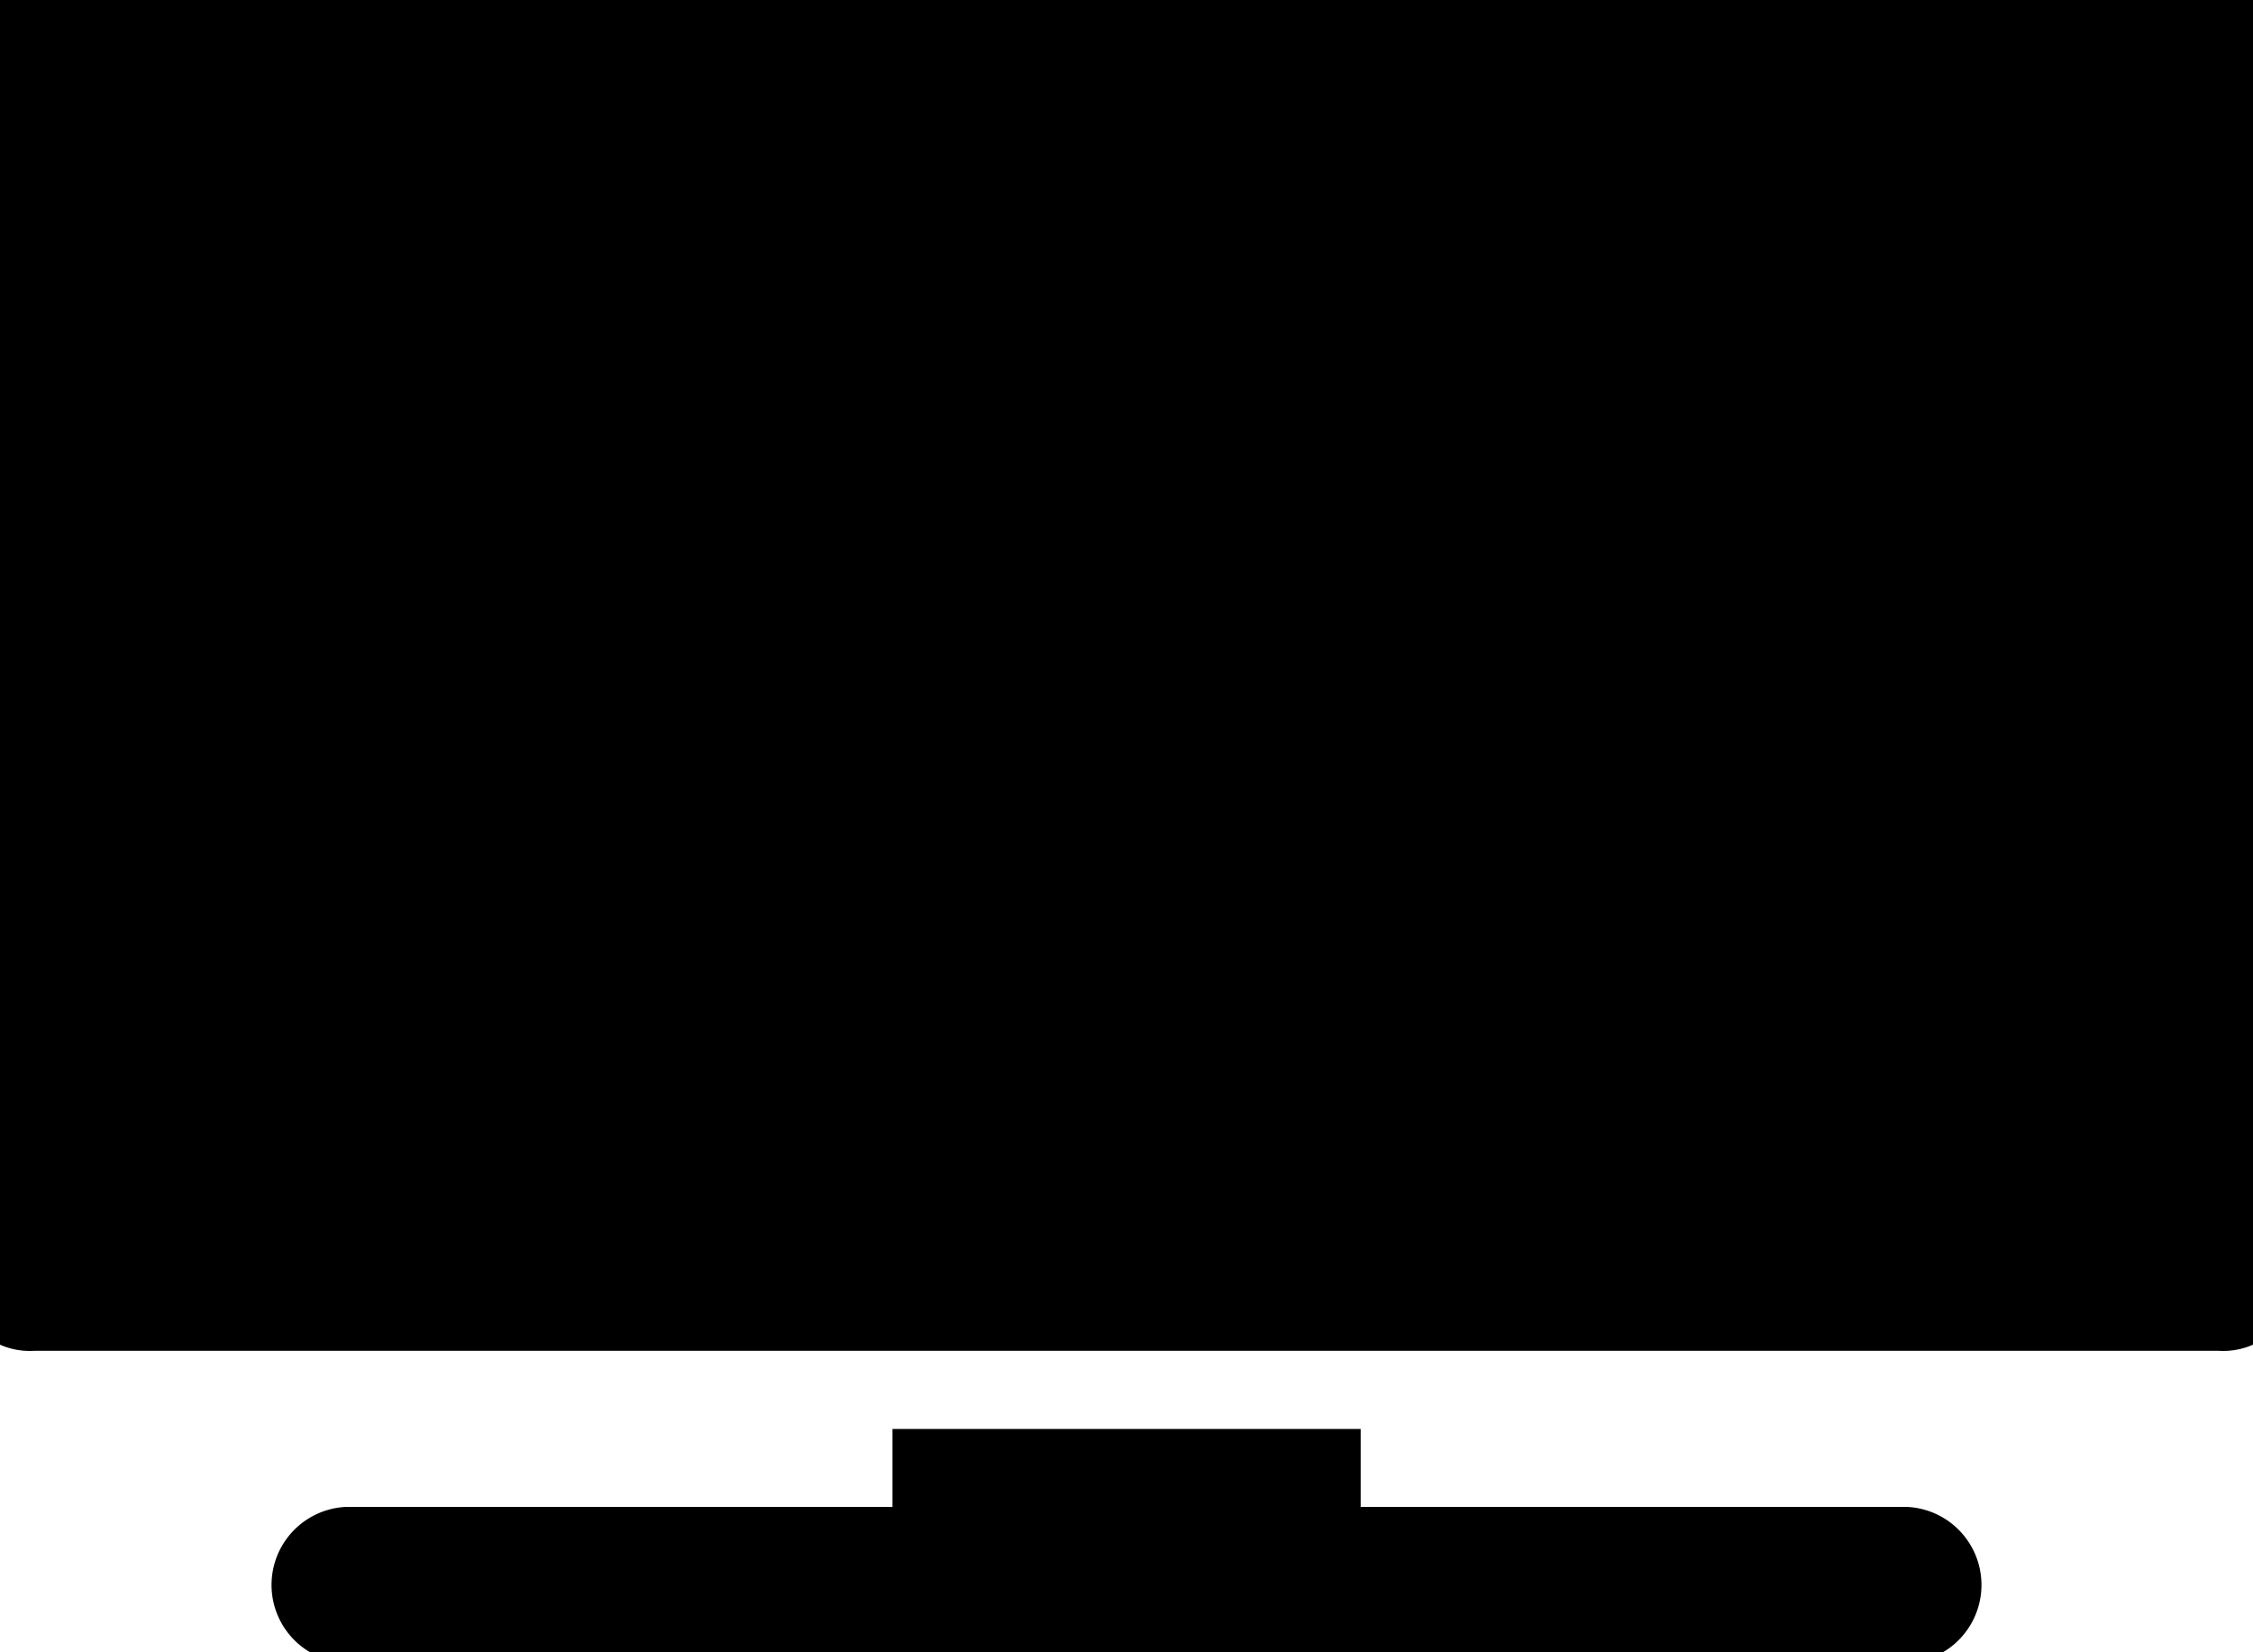 <svg xmlns="http://www.w3.org/2000/svg" viewBox="0 0 15 11"><path style="fill:currentColor" data-name="Path 1637" d="M12.695 10.032H9.059v-.519H5.942v.519H2.305a.52.52 0 0 0 0 1.039h10.39a.52.52 0 0 0 0-1.039"/><path style="fill:currentColor" data-name="Path 1638" d="M14.773-.357H.227a.491.491 0 0 0-.519.519v8.312a.491.491 0 0 0 .519.519h14.546a.491.491 0 0 0 .519-.519V.162a.491.491 0 0 0-.519-.519"/></svg>